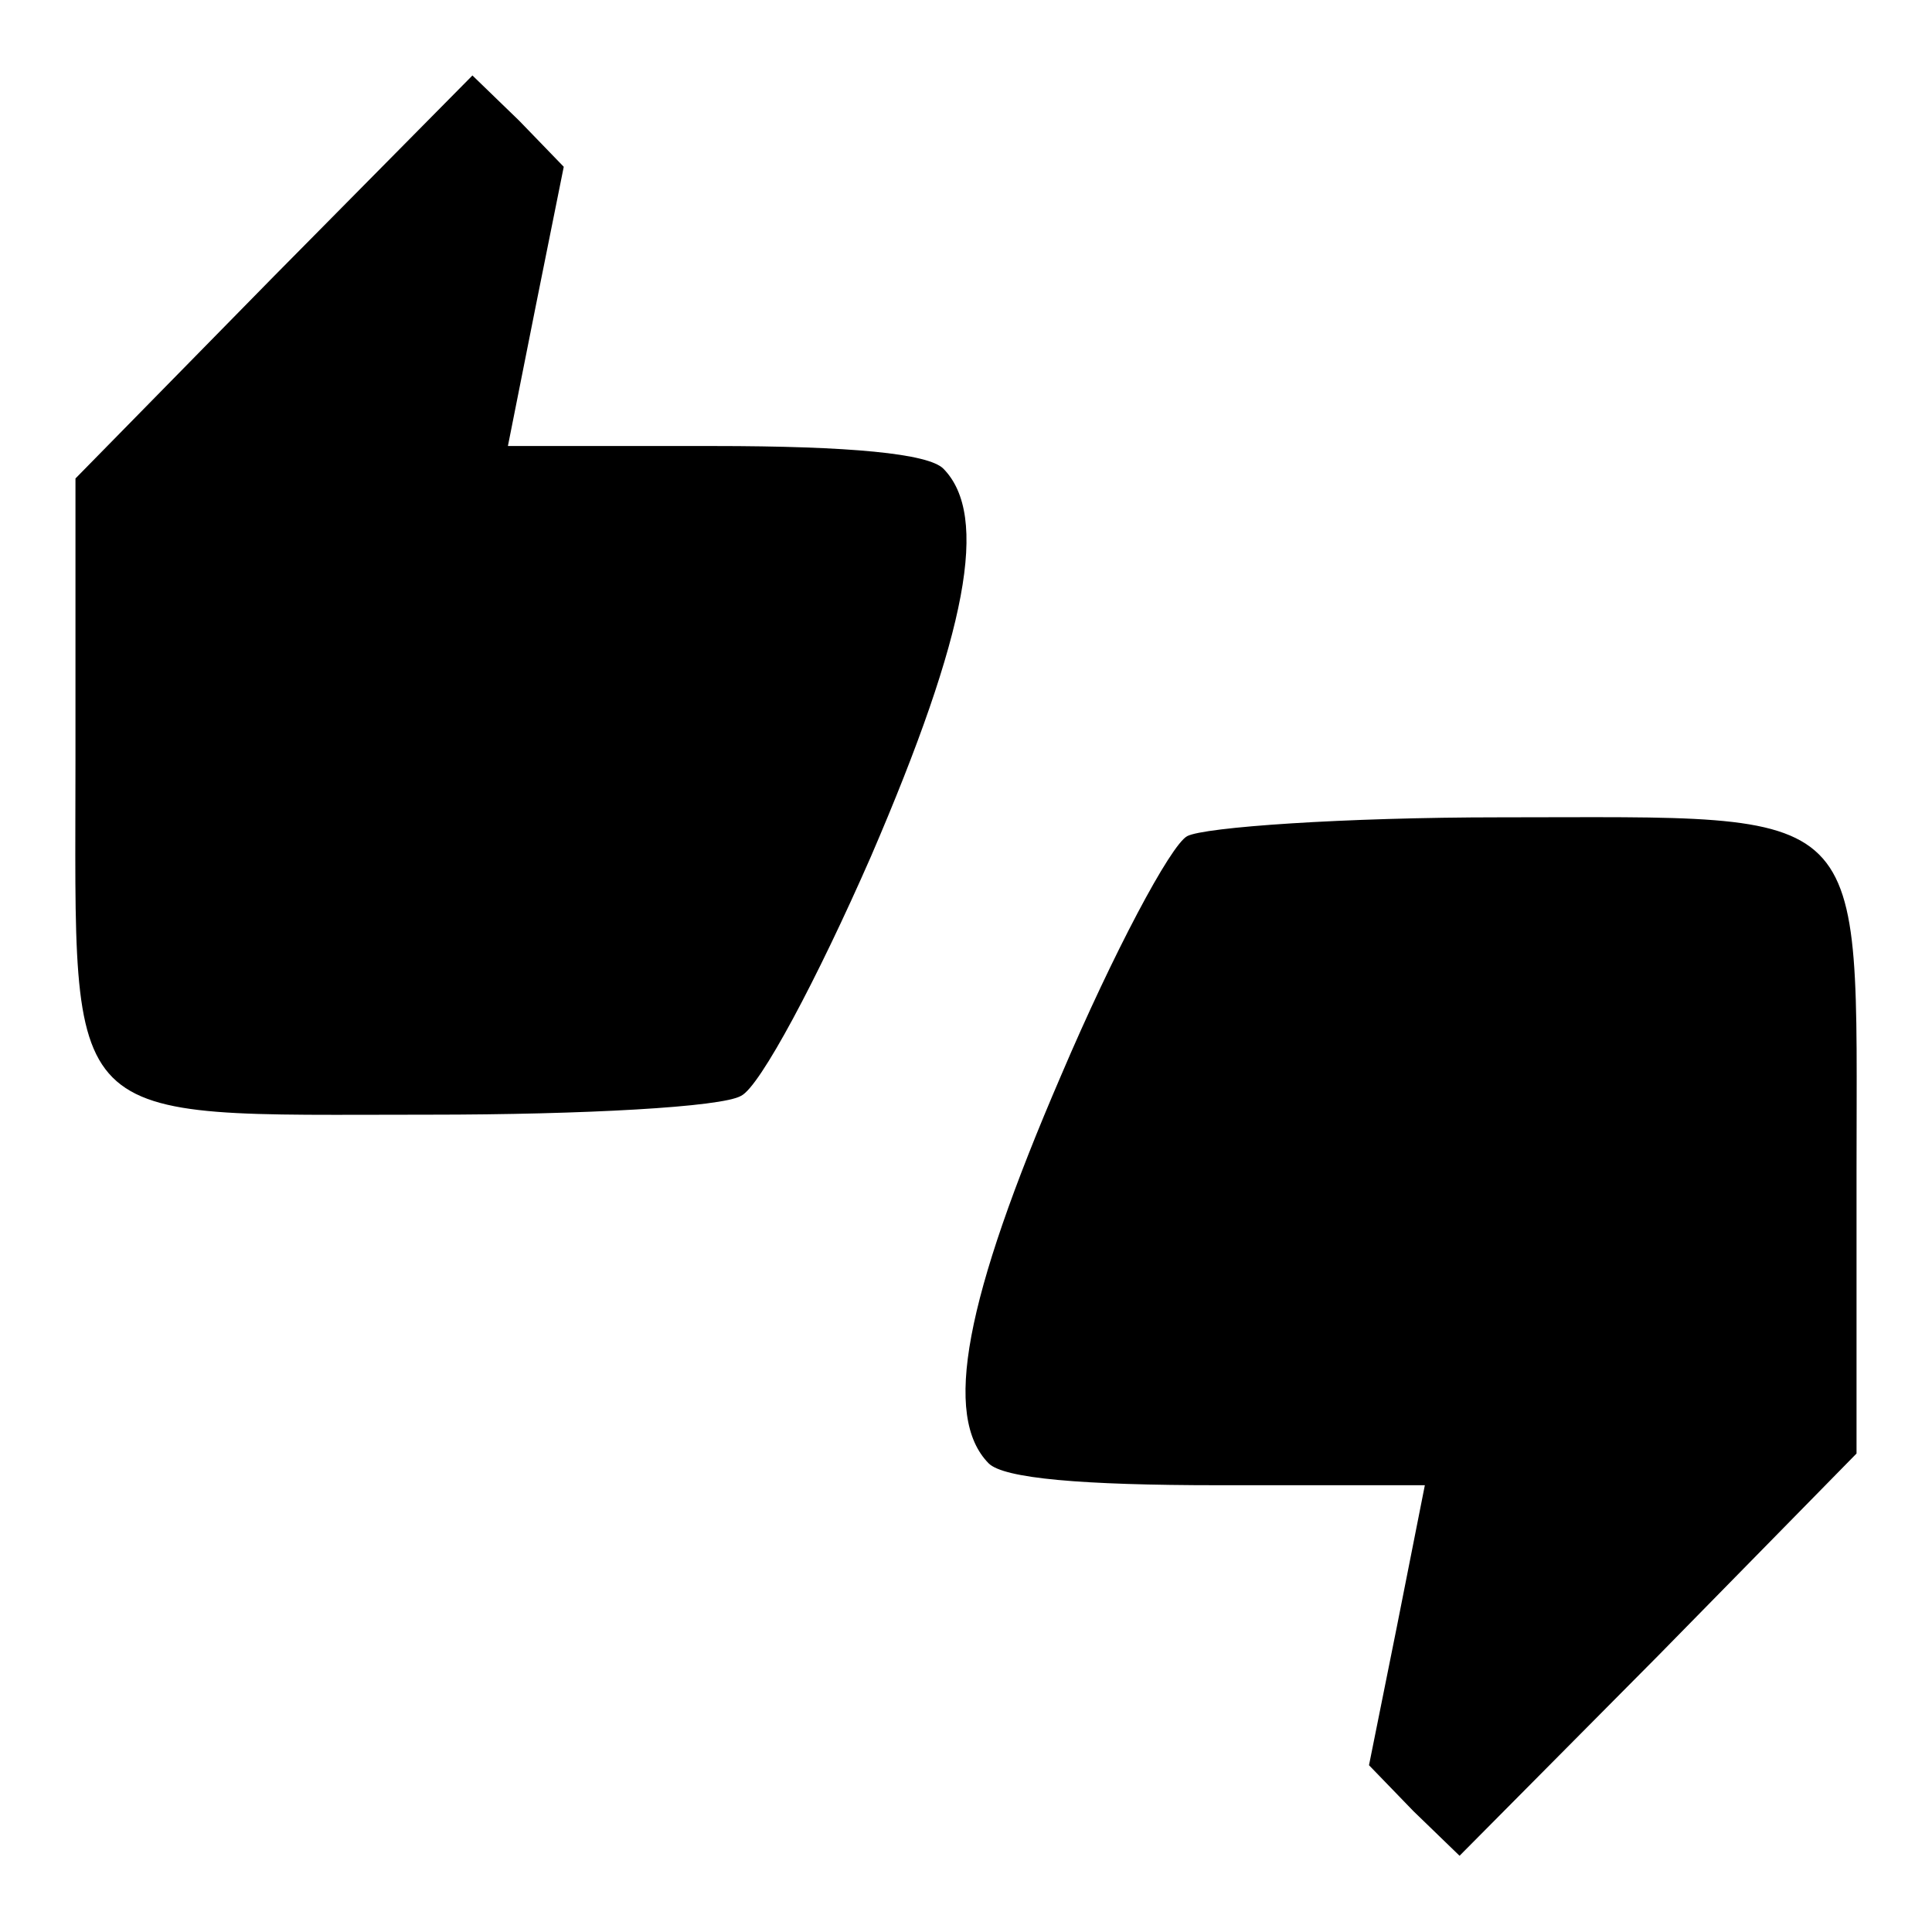 <?xml version="1.0" encoding="utf-8"?>
<!-- Svg Vector Icons : http://www.onlinewebfonts.com/icon -->
<!DOCTYPE svg PUBLIC "-//W3C//DTD SVG 1.1//EN" "http://www.w3.org/Graphics/SVG/1.1/DTD/svg11.dtd">
<svg version="1.1" xmlns="http://www.w3.org/2000/svg" xmlns:xlink="http://www.w3.org/1999/xlink" x="0px" y="0px" viewBox="0 0 256 256" enable-background="new 0 0 256 256" xml:space="preserve">
<g><g><g><path fill="#000000" d="M36.3,36.6L10,63.4v37.4c0,49.4-2.5,46.9,46.9,46.9c20.4,0,38.8-1,41.3-2.5c2.5-1.2,10.1-15.5,17.2-31.7c12.8-29.7,15.7-45.2,9.6-51.4c-2-2-12.3-3-30.5-3H67.3L71,40.5l3.7-18.4l-5.9-6.1L62.6,10L36.3,36.6z"/><path fill="#000000" d="M157.3,110.8c-2.2,1.2-9.8,15.5-16.7,31.7c-12.8,29.7-15.7,45.2-9.6,51.4c2,2,12.3,2.9,30.5,2.9h27.3l-3.7,18.7l-3.7,18.4l5.9,6.1l6.1,5.9l26.3-26.5l26.3-26.8v-37.4c0-49.4,2.5-46.9-47.2-46.9C178.1,108.3,159.5,109.6,157.3,110.8z"/></g></g></g>
</svg>
